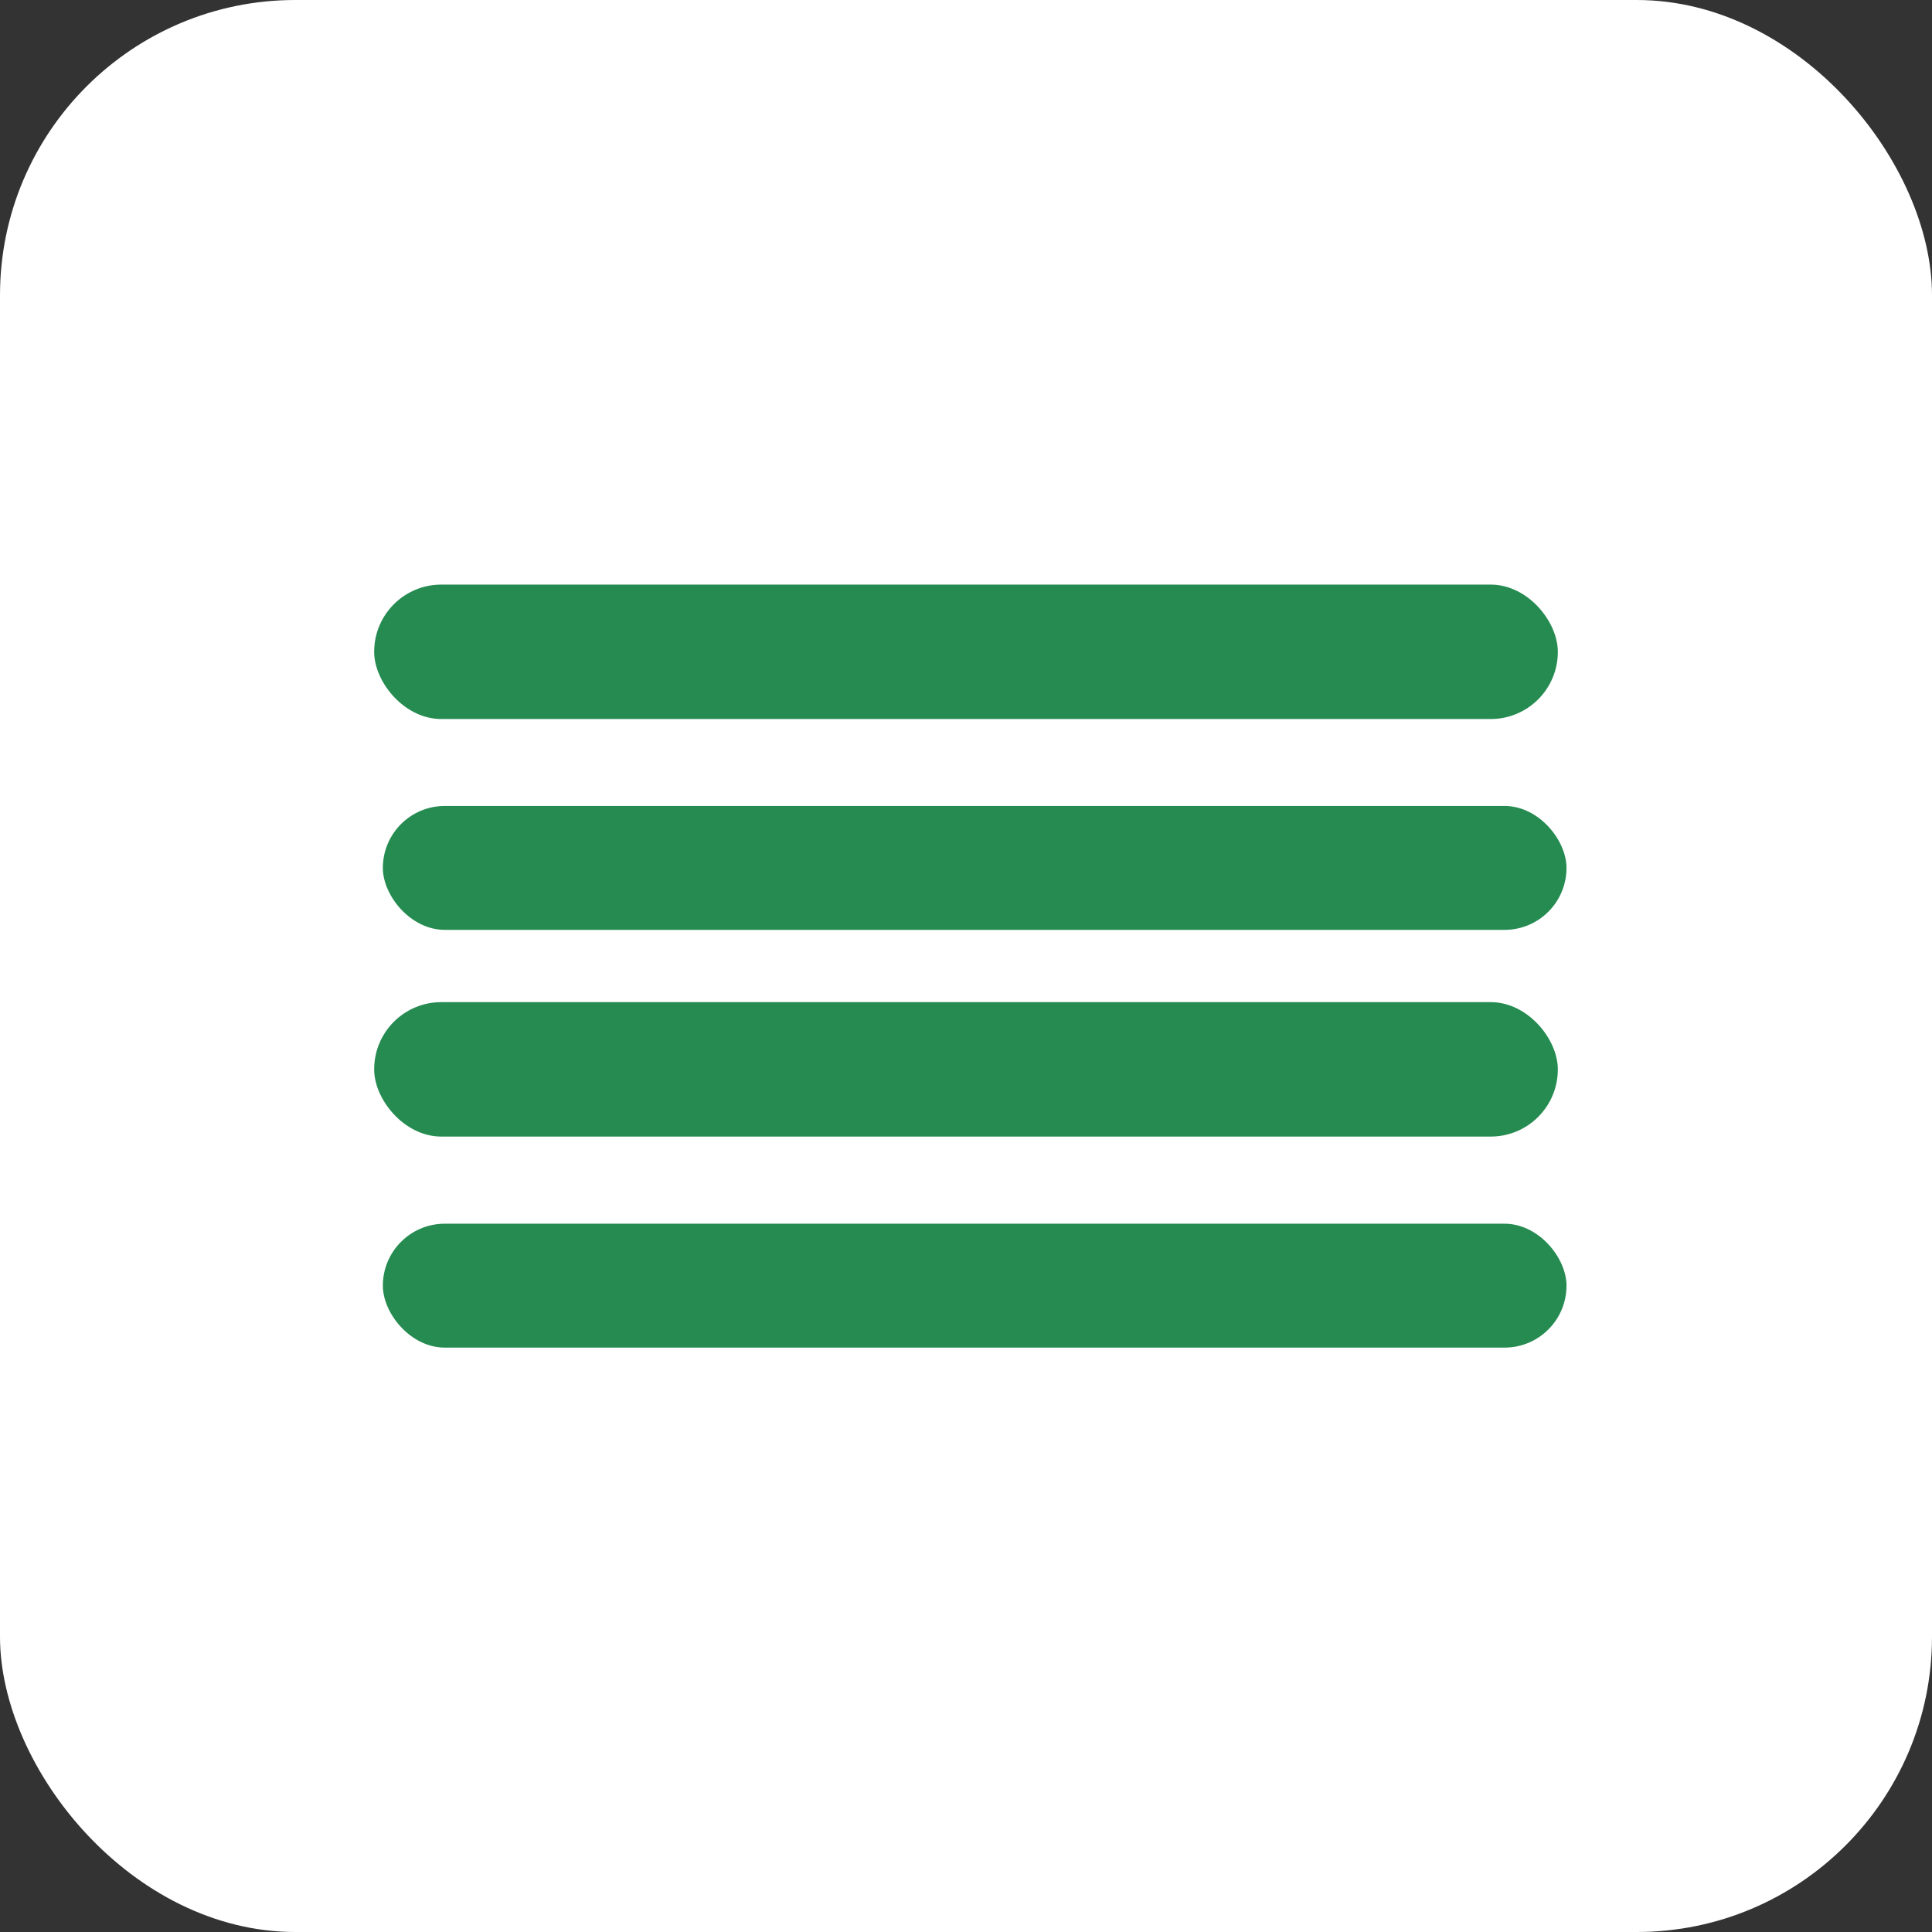 <?xml version="1.0" encoding="UTF-8"?>
<svg id="Camada_2" data-name="Camada 2" xmlns="http://www.w3.org/2000/svg" viewBox="0 0 93.56 93.56">
  <rect x="0" y="0" width="93.56" height="93.56" fill="#333333" stroke="none"/>
  <defs>
    <style>
      .cls-1 {
        fill: #fff;
      }

      .cls-2 {
        fill: #258b51;
      }
    </style>
  </defs>
  <g id="Camada_1-2" data-name="Camada 1">
    <rect class="cls-1" width="93.56" height="93.56" rx="14.3" ry="14.3"/>
    <g>
      <rect class="cls-2" x="18.12" y="28.31" width="57.32" height="6.51" rx="3.25" ry="3.25"/>
      <rect class="cls-2" x="18.54" y="39.03" width="57.32" height="6" rx="3" ry="3"/>
      <rect class="cls-2" x="18.12" y="48.53" width="57.32" height="6.51" rx="3.25" ry="3.25"/>
      <rect class="cls-2" x="18.54" y="59.26" width="57.32" height="6" rx="3" ry="3"/>
    </g>
  </g>
</svg>